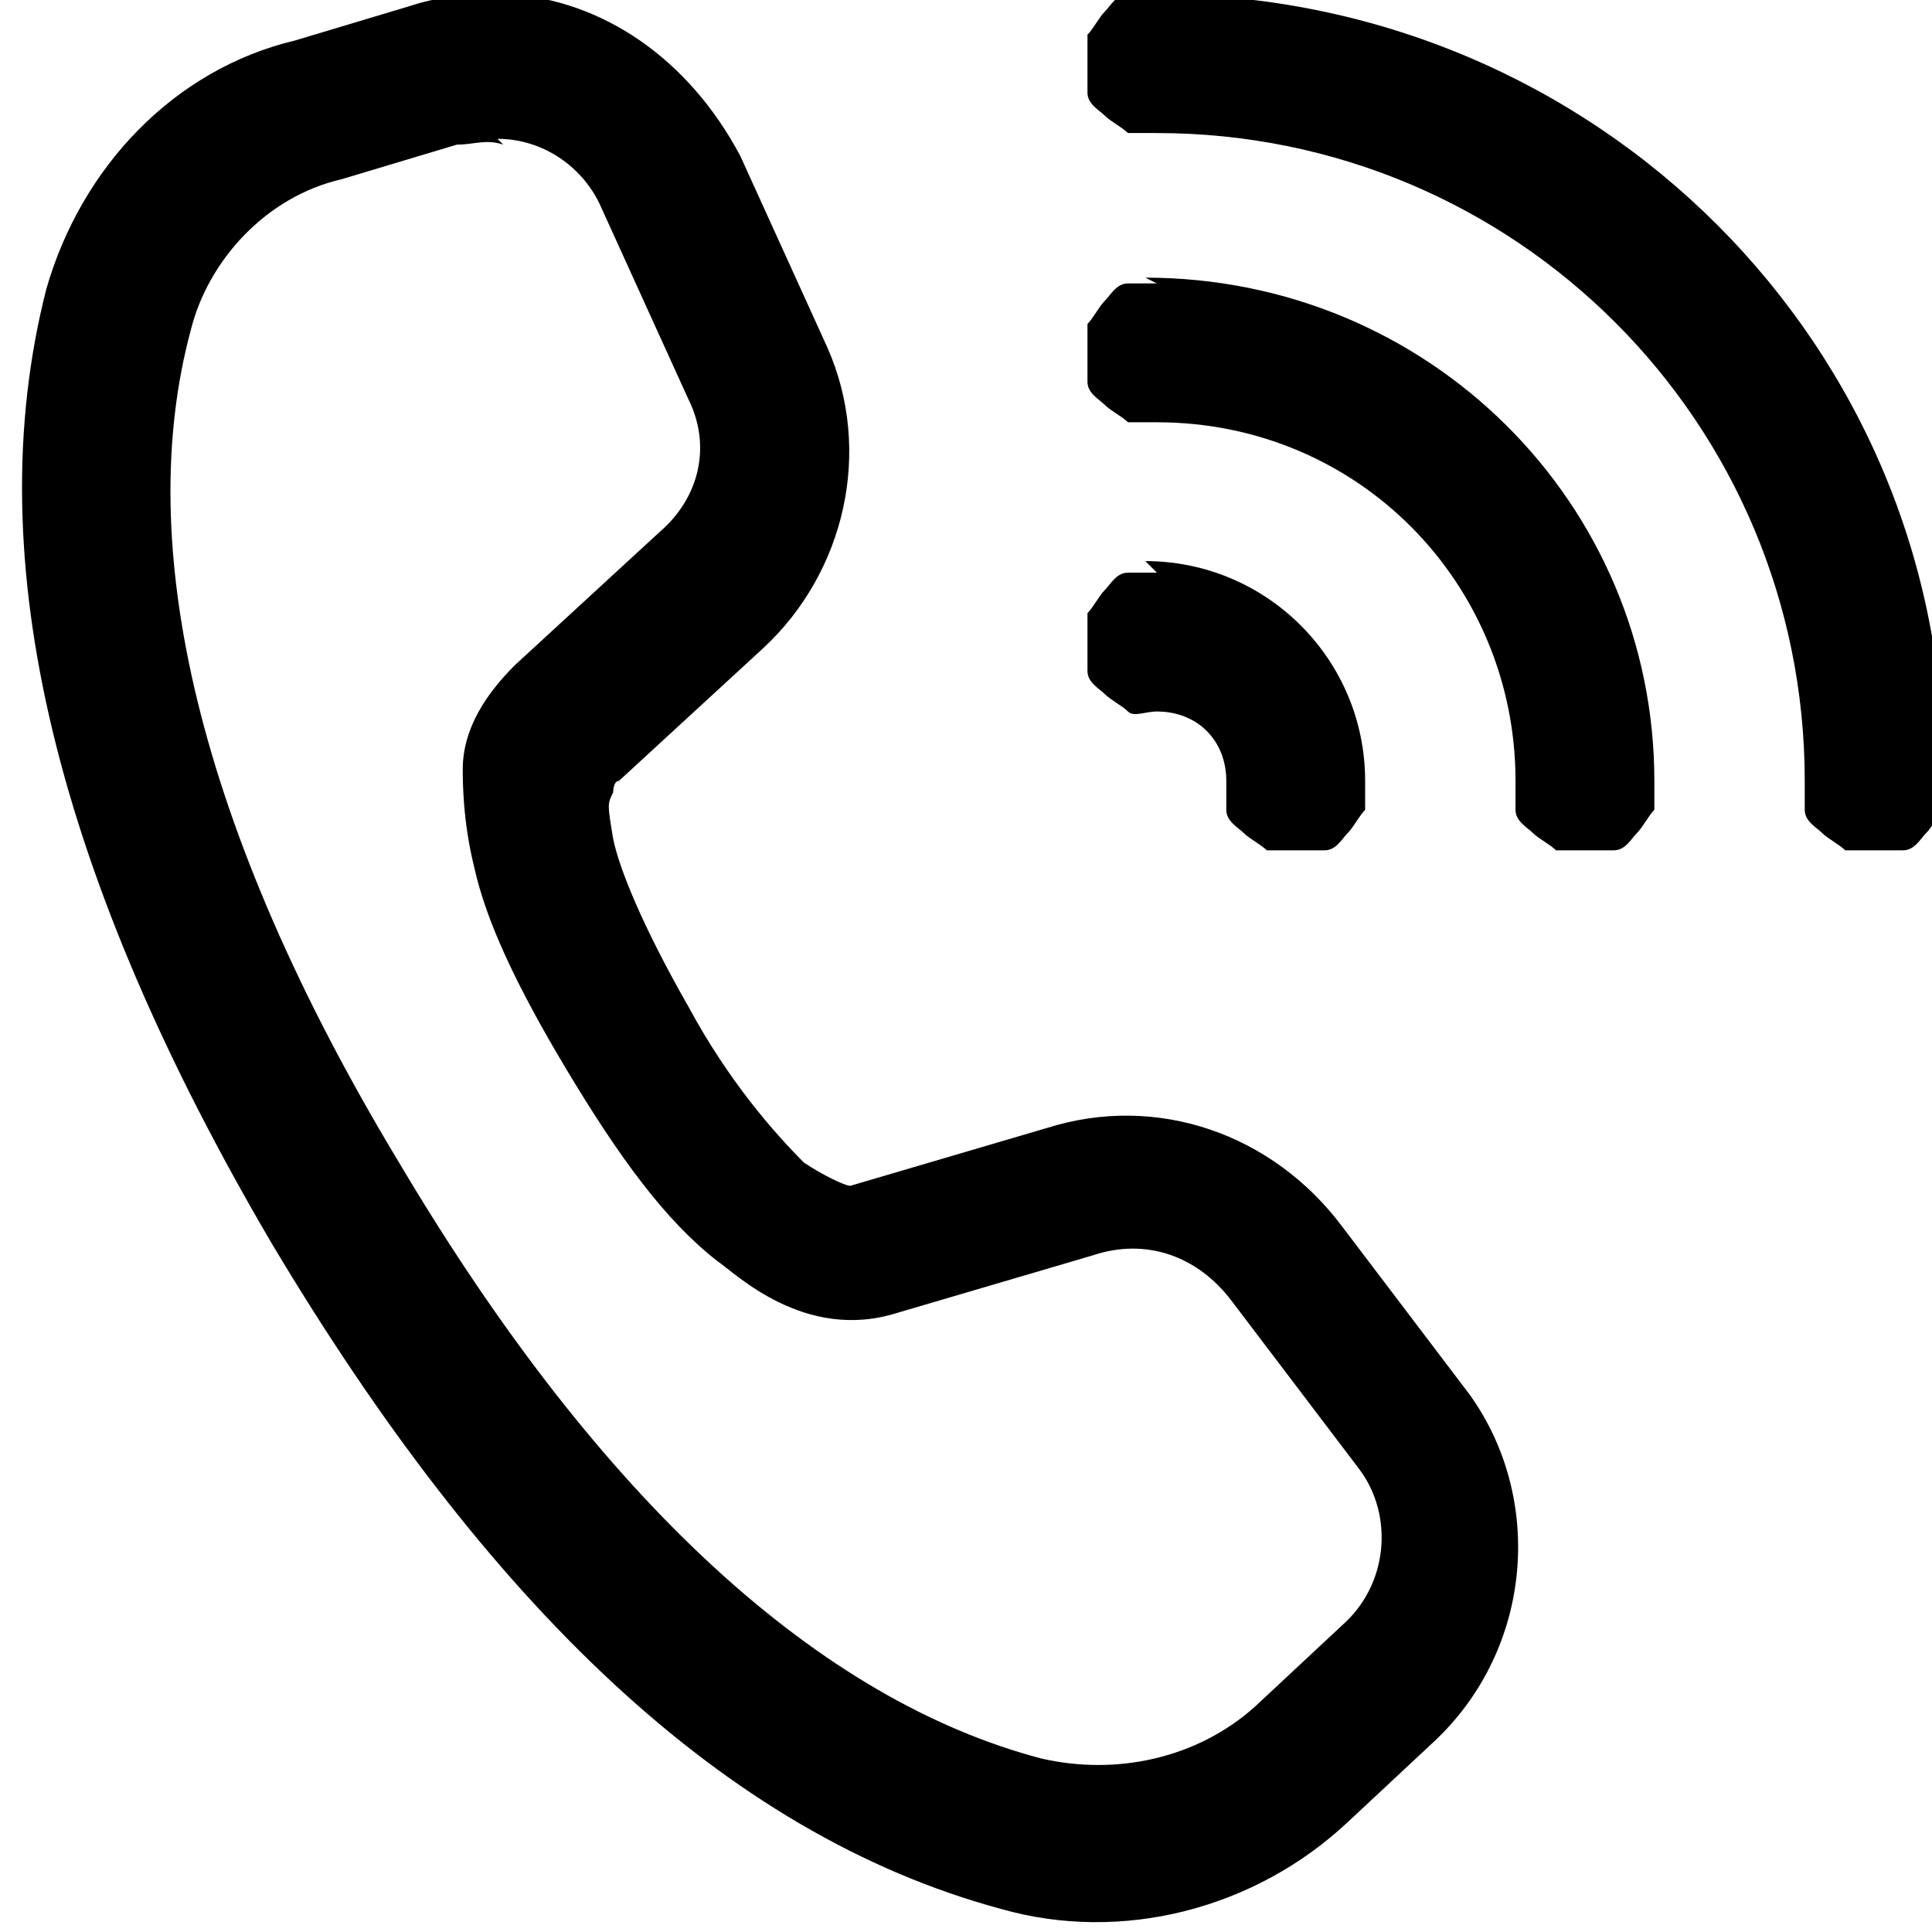 <?xml version="1.0" encoding="UTF-8"?>
<svg id="Layer_1" xmlns="http://www.w3.org/2000/svg" version="1.1" viewBox="0 0 33.4 33.4">
  <!-- Generator: Adobe Illustrator 29.5.1, SVG Export Plug-In . SVG Version: 2.1.0 Build 141)  -->
  <path d="M20-.1c-.2,0-.3,0-.5,0-.2,0-.3.2-.4.3-.1.1-.2.3-.3.4,0,.2,0,.3,0,.5s0,.3,0,.5c0,.2.2.3.3.4.1.1.3.2.4.3.2,0,.3,0,.5,0,6.2,0,11.2,5,11.2,11.2,0,.2,0,.3,0,.5,0,.2.2.3.3.4.1.1.3.2.4.3.2,0,.3,0,.5,0s.3,0,.5,0c.2,0,.3-.2.4-.3.1-.1.2-.3.3-.4,0-.2,0-.3,0-.5C33.7,6,27.6-.1,20-.1ZM8.8-.1c-.5,0-1.1,0-1.7.2h0l-2,.6C3,1.2,1.4,2.9.8,5c-1.2,4.7.2,10.2,3.9,16.5,3.7,6.2,7.8,10.2,12.6,11.5,2.1.6,4.4,0,6-1.5l1.5-1.4c1.7-1.6,1.9-4.2.6-6l-2.2-2.9c-1.2-1.6-3.2-2.3-5.1-1.7l-3.4,1c-.1,0-.5-.2-.8-.4h0c-.5-.5-1.3-1.4-2-2.7h0c-.8-1.4-1.2-2.4-1.3-2.9-.1-.6-.1-.6,0-.8,0,0,0-.2.1-.2h0s2.5-2.3,2.5-2.3c1.4-1.3,1.9-3.4,1.1-5.2l-1.5-3.3h0C11.9,1,10.4,0,8.8-.1ZM8.6,2.4c.8,0,1.5.5,1.8,1.2l1.5,3.3c.4.8.2,1.7-.5,2.3l-2.5,2.3c-.5.5-.9,1.1-.9,1.8h0c0,.2,0,.9.2,1.7.2.9.7,2,1.6,3.5h0c.9,1.5,1.7,2.6,2.6,3.3h0c.3.2,1.5,1.4,3.1.9h0s3.4-1,3.4-1c.9-.3,1.8,0,2.4.8l2.2,2.9c.6.8.5,2-.3,2.7l-1.5,1.4c-1,.9-2.4,1.2-3.7.9-3.8-1-7.6-4.4-11.1-10.3C3.4,14.3,2.3,9.4,3.3,5.7c.3-1.2,1.3-2.3,2.6-2.6l2-.6c.3,0,.5-.1.8,0ZM20,4.9c-.2,0-.3,0-.5,0-.2,0-.3.2-.4.3-.1.1-.2.3-.3.4,0,.2,0,.3,0,.5s0,.3,0,.5c0,.2.2.3.3.4.1.1.3.2.4.3.2,0,.3,0,.5,0,3.5,0,6.2,2.8,6.2,6.2,0,.2,0,.3,0,.5,0,.2.2.3.3.4.1.1.3.2.4.3.2,0,.3,0,.5,0s.3,0,.5,0c.2,0,.3-.2.4-.3.1-.1.2-.3.3-.4,0-.2,0-.3,0-.5,0-4.8-3.9-8.7-8.8-8.7ZM20,9.9c-.2,0-.3,0-.5,0-.2,0-.3.2-.4.3-.1.1-.2.3-.3.4,0,.2,0,.3,0,.5s0,.3,0,.5c0,.2.2.3.3.4.1.1.3.2.4.3s.3,0,.5,0c.7,0,1.2.5,1.2,1.2,0,.2,0,.3,0,.5,0,.2.2.3.3.4.1.1.3.2.4.3.2,0,.3,0,.5,0s.3,0,.5,0c.2,0,.3-.2.4-.3.1-.1.2-.3.3-.4,0-.2,0-.3,0-.5,0-2.1-1.7-3.8-3.8-3.8Z"/>
</svg>